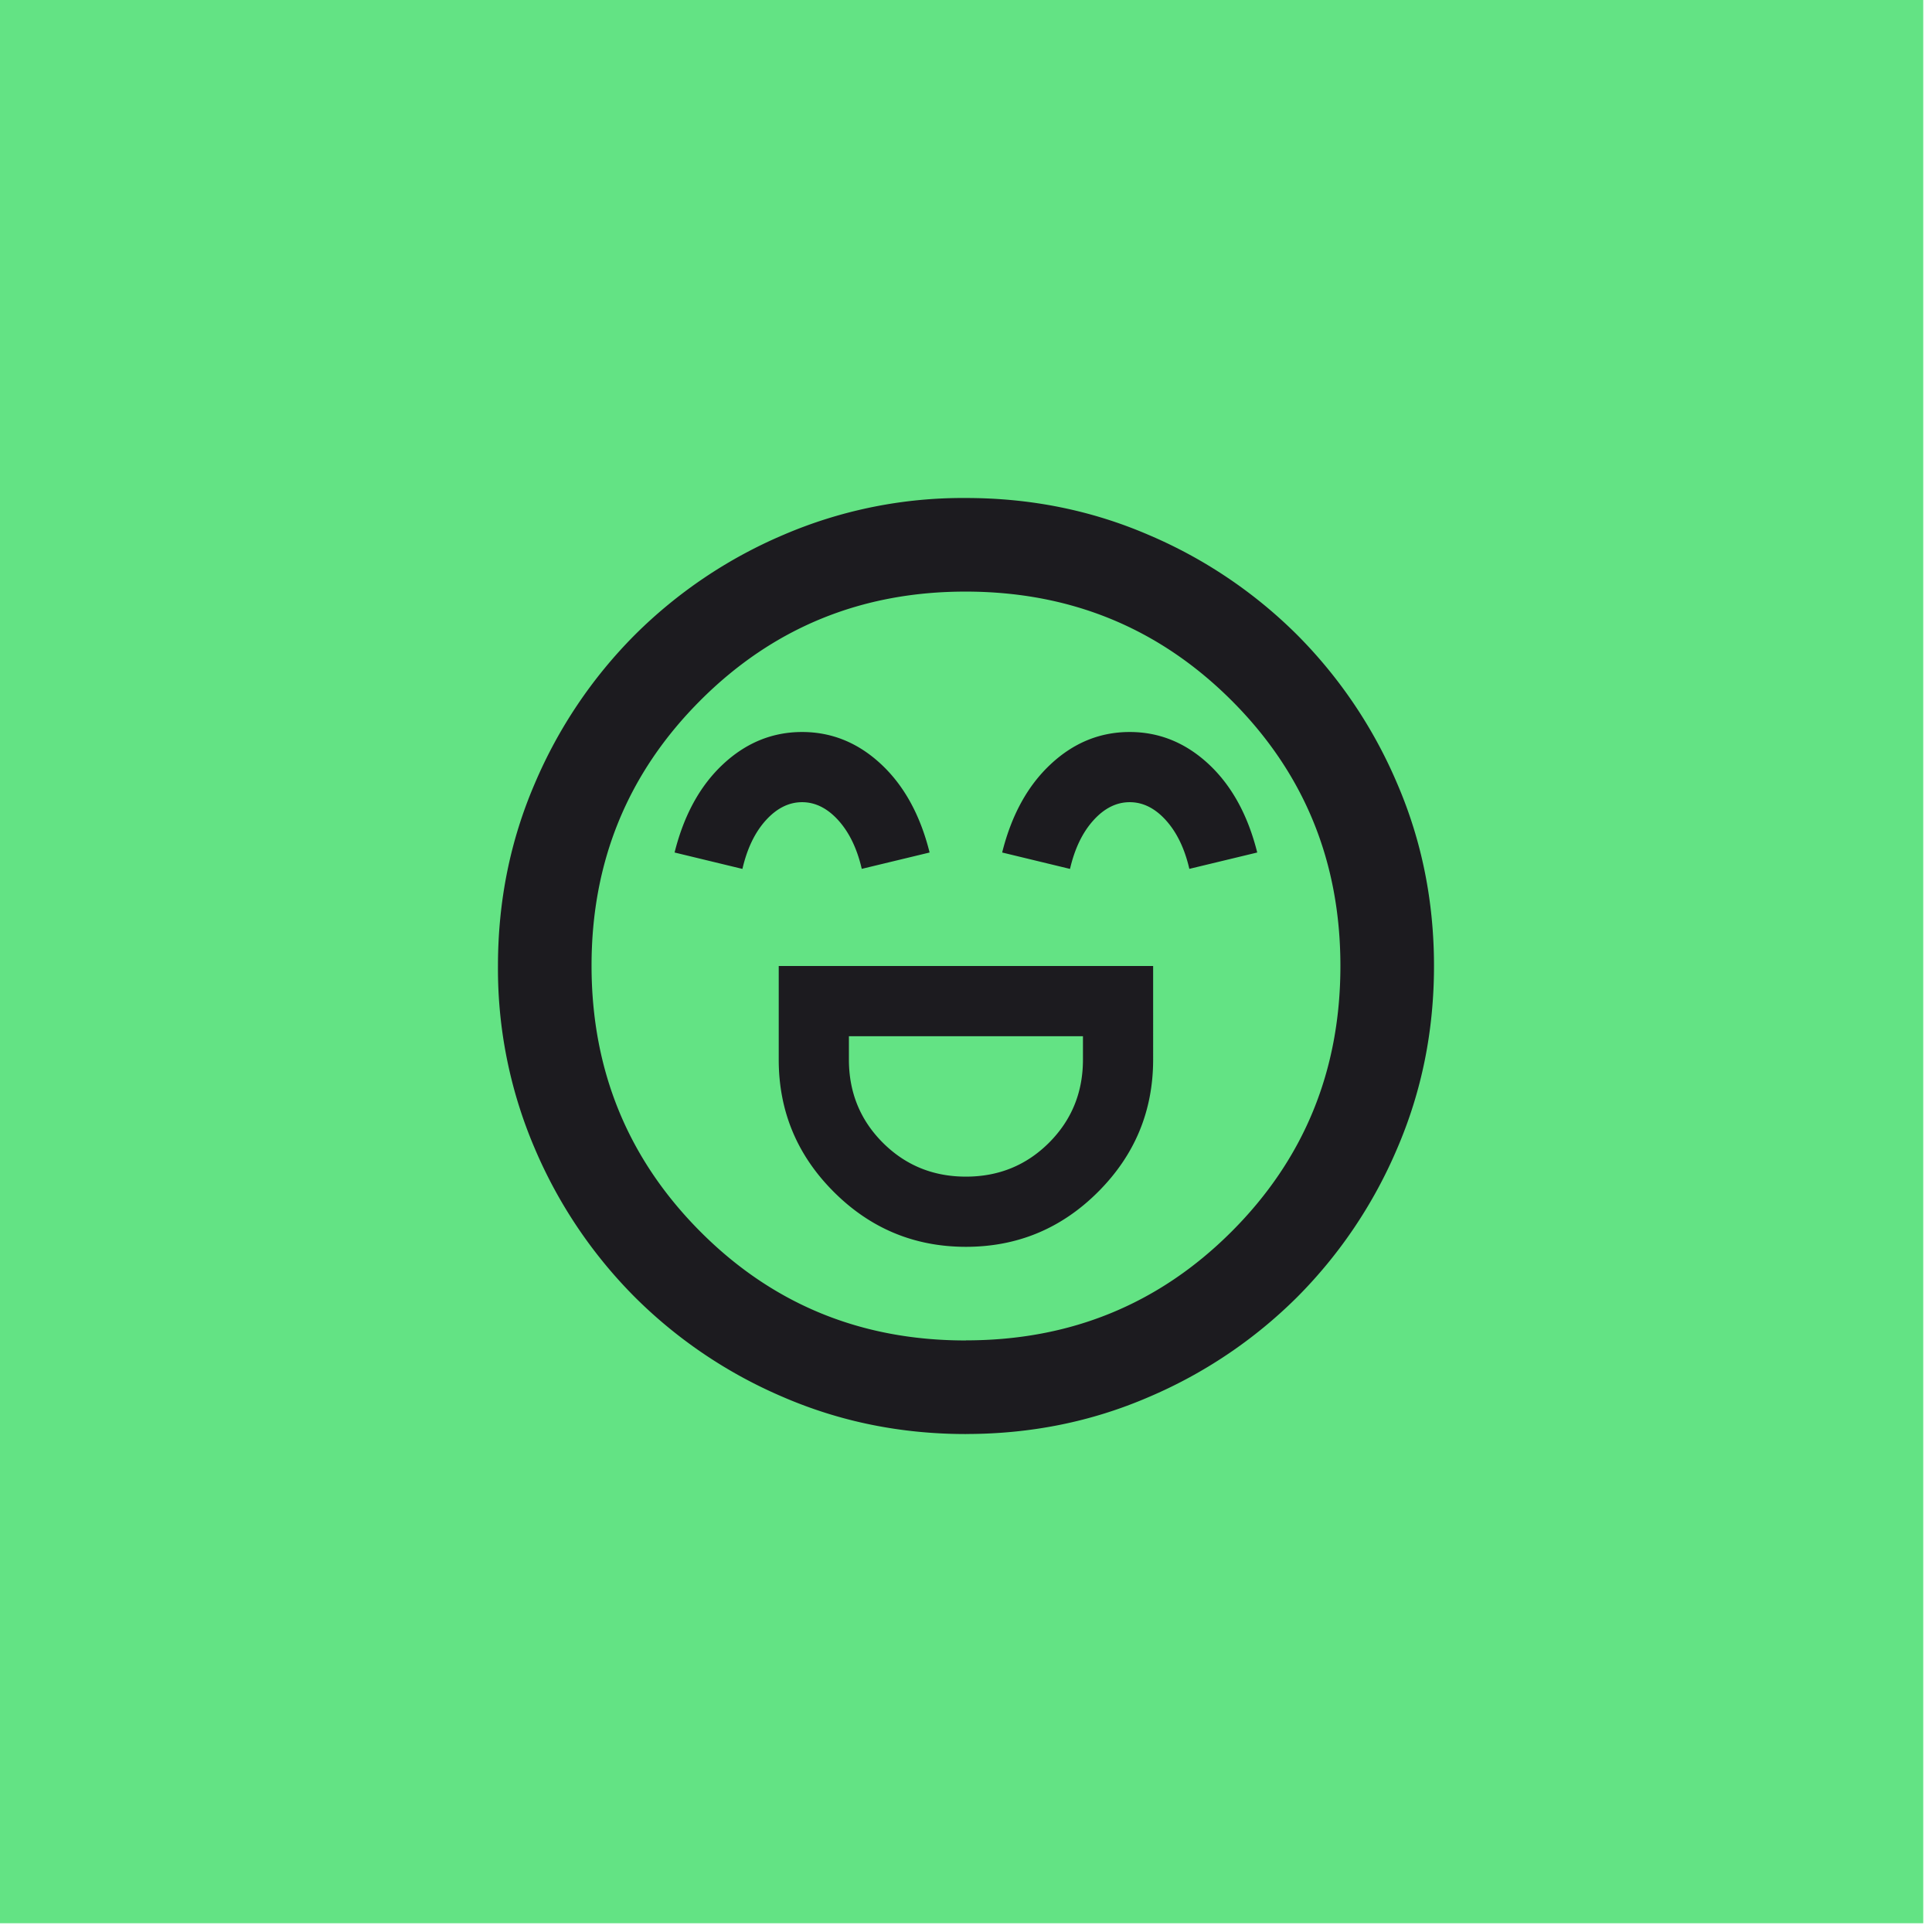 <svg xmlns="http://www.w3.org/2000/svg" width="43" height="43" fill="none" viewBox="0 0 43 43"><path fill="#63e384" d="M0 0h42.805v42.805H0z"/><mask id="a" width="25" height="25" x="9" y="9" maskUnits="userSpaceOnUse" style="mask-type:alpha"><path fill="#d9d9d9" d="M9 9h25v25H9z"/></mask><g mask="url(#a)"><path fill="#1c1b1f" d="M17.332 21.5v2.084q0 1.718 1.224 2.942t2.943 1.224 2.942-1.224 1.224-2.942V21.5zm4.167 4.688q-1.094 0-1.85-.755-.755-.756-.755-1.85v-.52h5.209v.52q0 1.094-.755 1.85-.756.755-1.85.755m-3.646-9.896q-.99 0-1.758.716t-1.08 1.966l1.51.365q.156-.678.52-1.081.366-.404.808-.404t.807.404q.365.405.521 1.08l1.51-.364q-.312-1.25-1.08-1.966t-1.758-.716m7.291 0q-.99 0-1.757.716-.769.716-1.081 1.966l1.51.365q.157-.678.521-1.081.364-.404.808-.404.443 0 .807.404.364.405.52 1.08l1.511-.364q-.313-1.25-1.08-1.966-.77-.716-1.758-.716M21.5 31.917q-2.161 0-4.063-.82a10.5 10.5 0 0 1-3.307-2.227 10.5 10.5 0 0 1-2.227-3.307 10.15 10.15 0 0 1-.82-4.063q0-2.16.82-4.062a10.5 10.5 0 0 1 2.227-3.308 10.5 10.5 0 0 1 3.307-2.226 10.1 10.1 0 0 1 4.063-.82q2.16 0 4.062.82a10.5 10.5 0 0 1 3.308 2.226 10.5 10.5 0 0 1 2.226 3.308q.82 1.9.82 4.062 0 2.161-.82 4.063a10.5 10.5 0 0 1-2.226 3.307 10.5 10.5 0 0 1-3.308 2.226q-1.9.82-4.062.82m0-2.084q3.49 0 5.911-2.421 2.422-2.422 2.422-5.912T27.41 15.59 21.5 13.167t-5.912 2.422-2.422 5.911 2.422 5.912 5.912 2.422"/></g></svg>